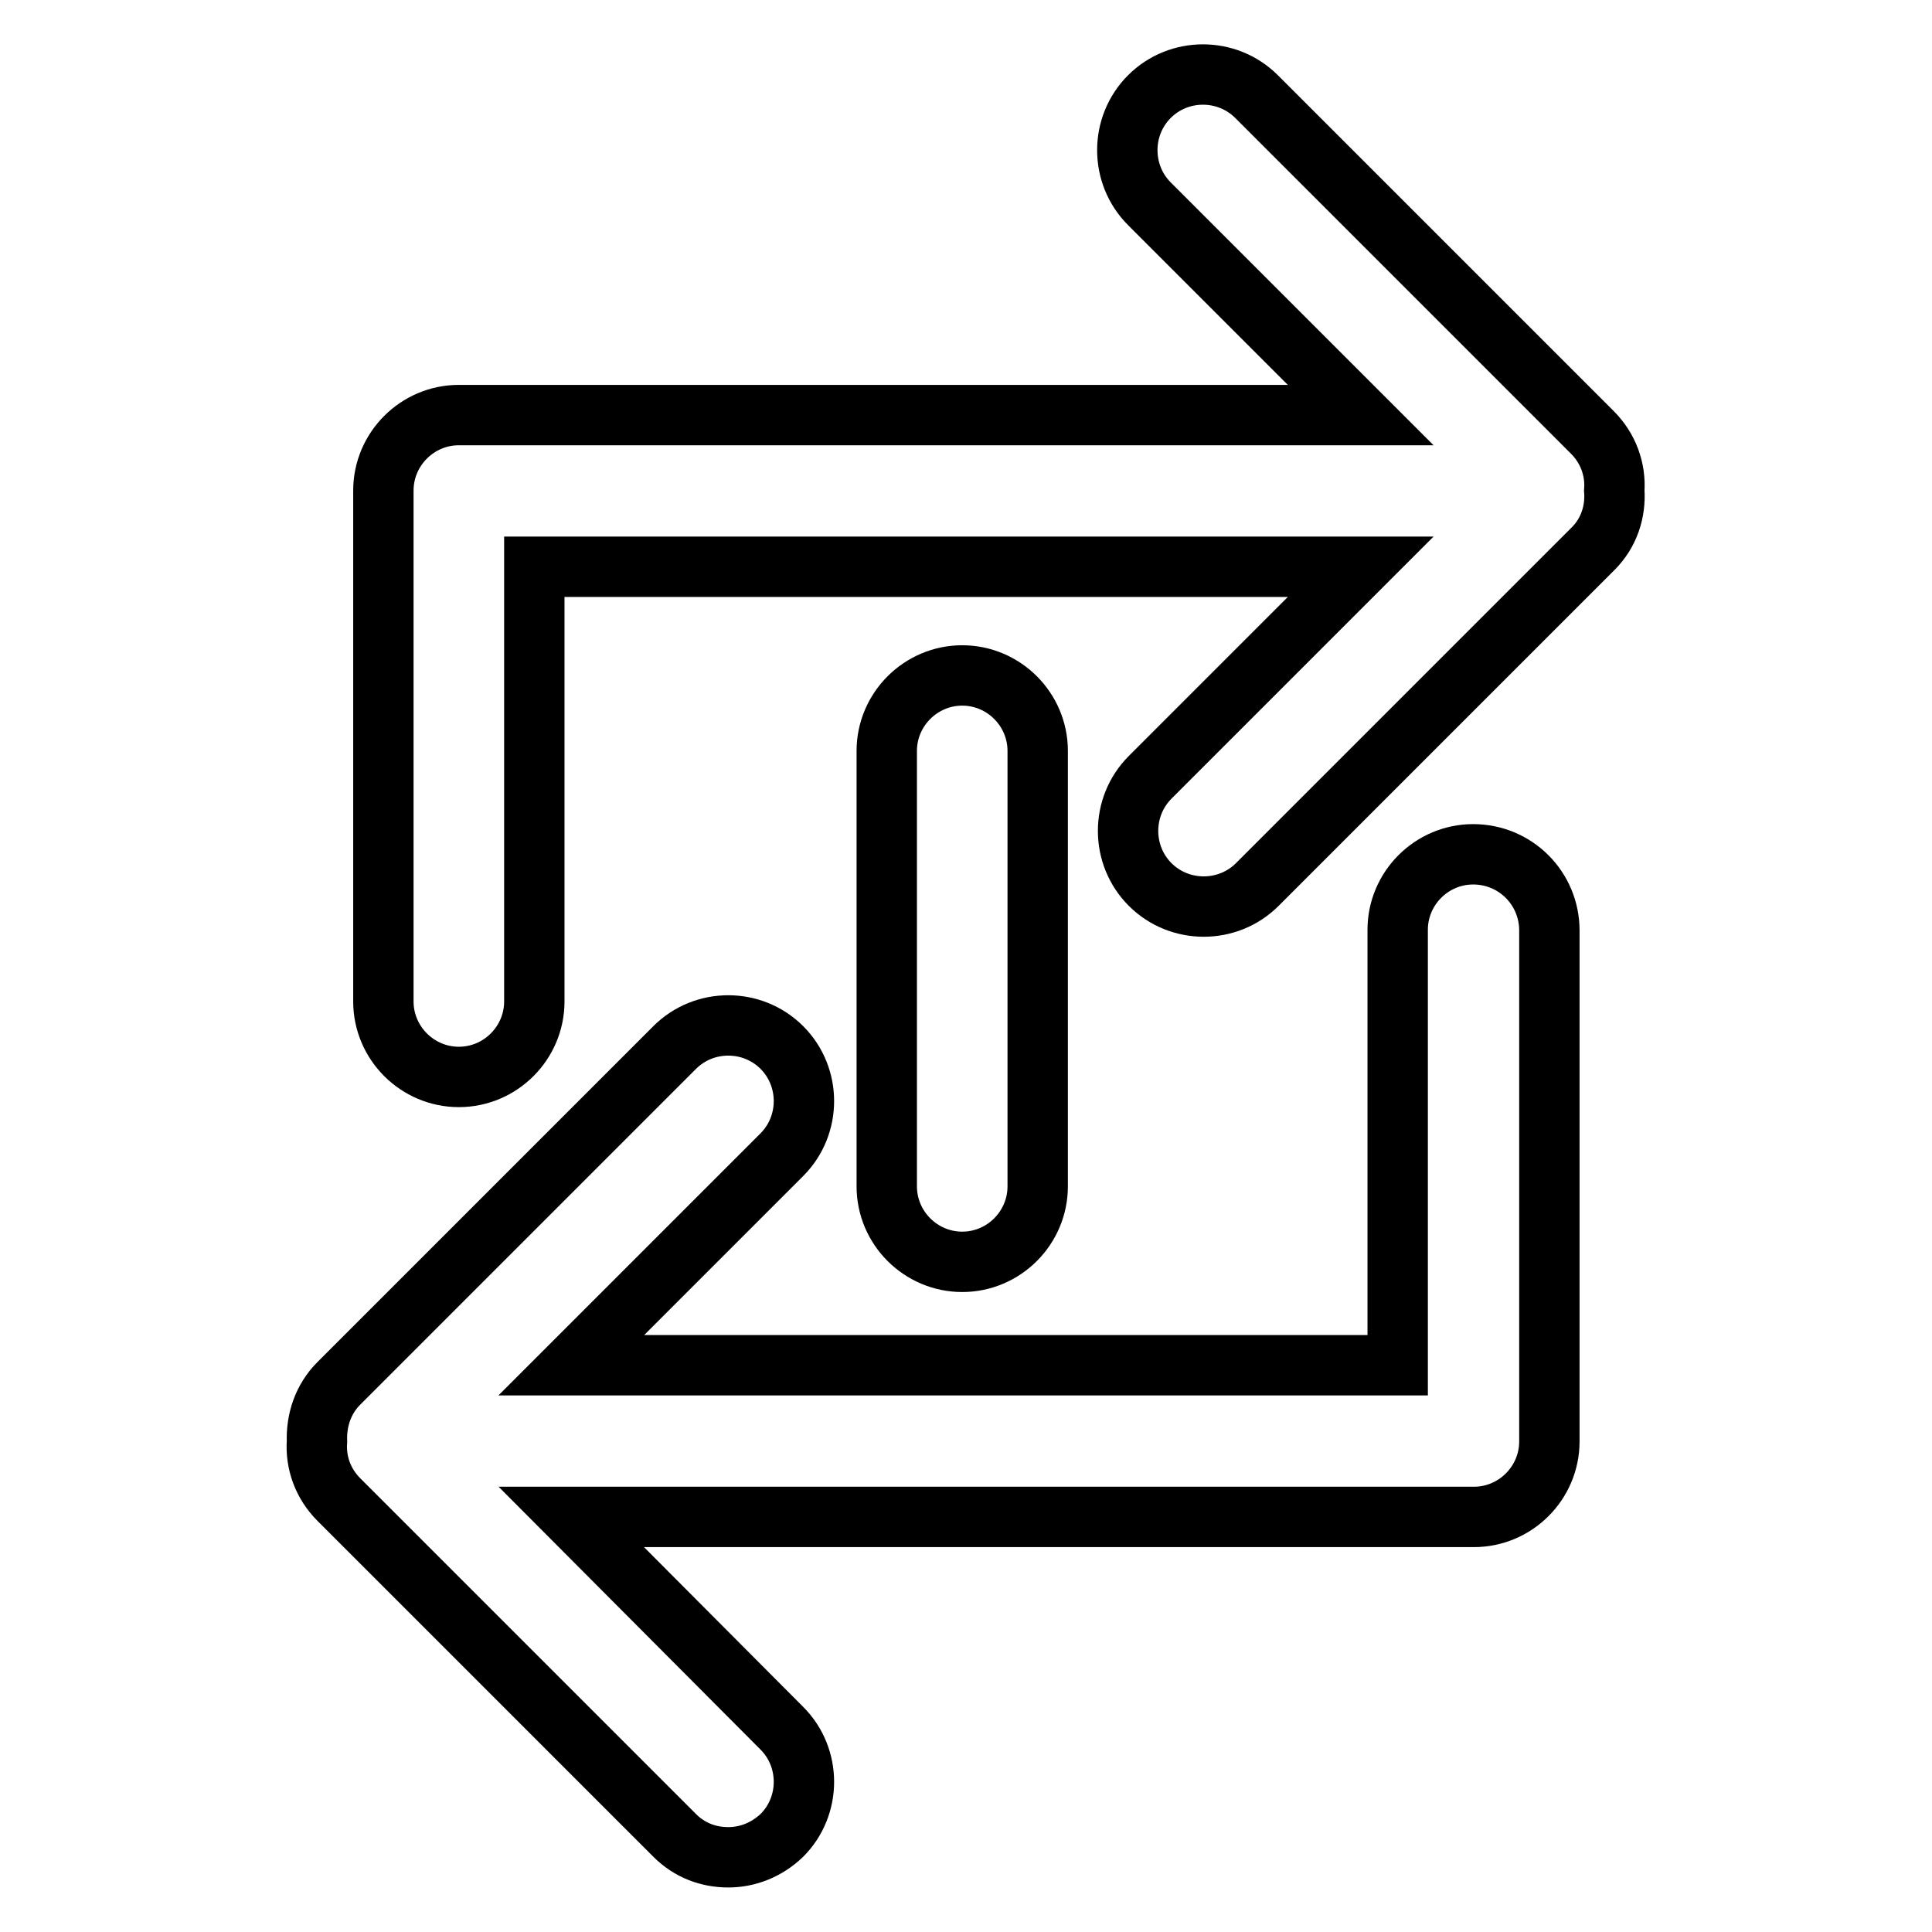 <?xml version="1.0" encoding="utf-8"?>
<!-- Svg Vector Icons : http://www.onlinewebfonts.com/icon -->
<!DOCTYPE svg PUBLIC "-//W3C//DTD SVG 1.1//EN" "http://www.w3.org/Graphics/SVG/1.1/DTD/svg11.dtd">
<svg version="1.1" xmlns="http://www.w3.org/2000/svg" xmlns:xlink="http://www.w3.org/1999/xlink" x="0px" y="0px" viewBox="0 0 256 256" enable-background="new 0 0 256 256" xml:space="preserve">
<g> <path stroke-width="8" fill-opacity="0" stroke="#000000"  d="M195.2,113.2c-5.5,0-10,4.5-10,10l0,0v57.7H75.7l27.9-27.9c3.9-3.9,3.9-10.3,0-14.2 c-3.9-3.9-10.3-3.9-14.2,0l0,0l-44.5,44.5c-2.1,2.1-3,4.9-2.9,7.7c-0.2,2.8,0.8,5.6,2.9,7.7l44.5,44.5c2,2,4.5,2.9,7.1,2.9 s5.1-1,7.1-2.9c3.9-3.9,3.9-10.3,0-14.2L75.7,201h119.6c5.5,0,10-4.5,10-10l0,0c0-0.2,0-0.4,0-0.6c0-0.2,0-0.4,0-0.6v-66.5 C205.3,117.7,200.8,113.2,195.2,113.2L195.2,113.2z"/> <path stroke-width="8" fill-opacity="0" stroke="#000000"  d="M137.5,157.2V99.5c0-5.5-4.5-10-10-10s-10,4.5-10,10v57.7c0,5.5,4.5,10,10,10S137.5,162.7,137.5,157.2z"/> <path stroke-width="8" fill-opacity="0" stroke="#000000"  d="M213.9,65c0.2-2.8-0.8-5.6-2.9-7.7l-44.5-44.5c-3.9-3.9-10.3-3.9-14.2,0l0,0c-3.9,3.9-3.9,10.3,0,14.2 c0,0,0,0,0,0L180.3,55H60.8c-5.5,0-10,4.5-10,10l0,0c0,0.2,0,0.4,0,0.6c0,0.2,0,0.4,0,0.6v66.5c0,5.5,4.5,10,10,10s10-4.5,10-10 V75.1h109.5L152.4,103c-3.9,3.9-3.9,10.3,0,14.2c3.9,3.9,10.3,3.9,14.2,0l0,0l44.5-44.5C213.2,70.6,214.1,67.8,213.9,65L213.9,65z" /></g>
</svg>